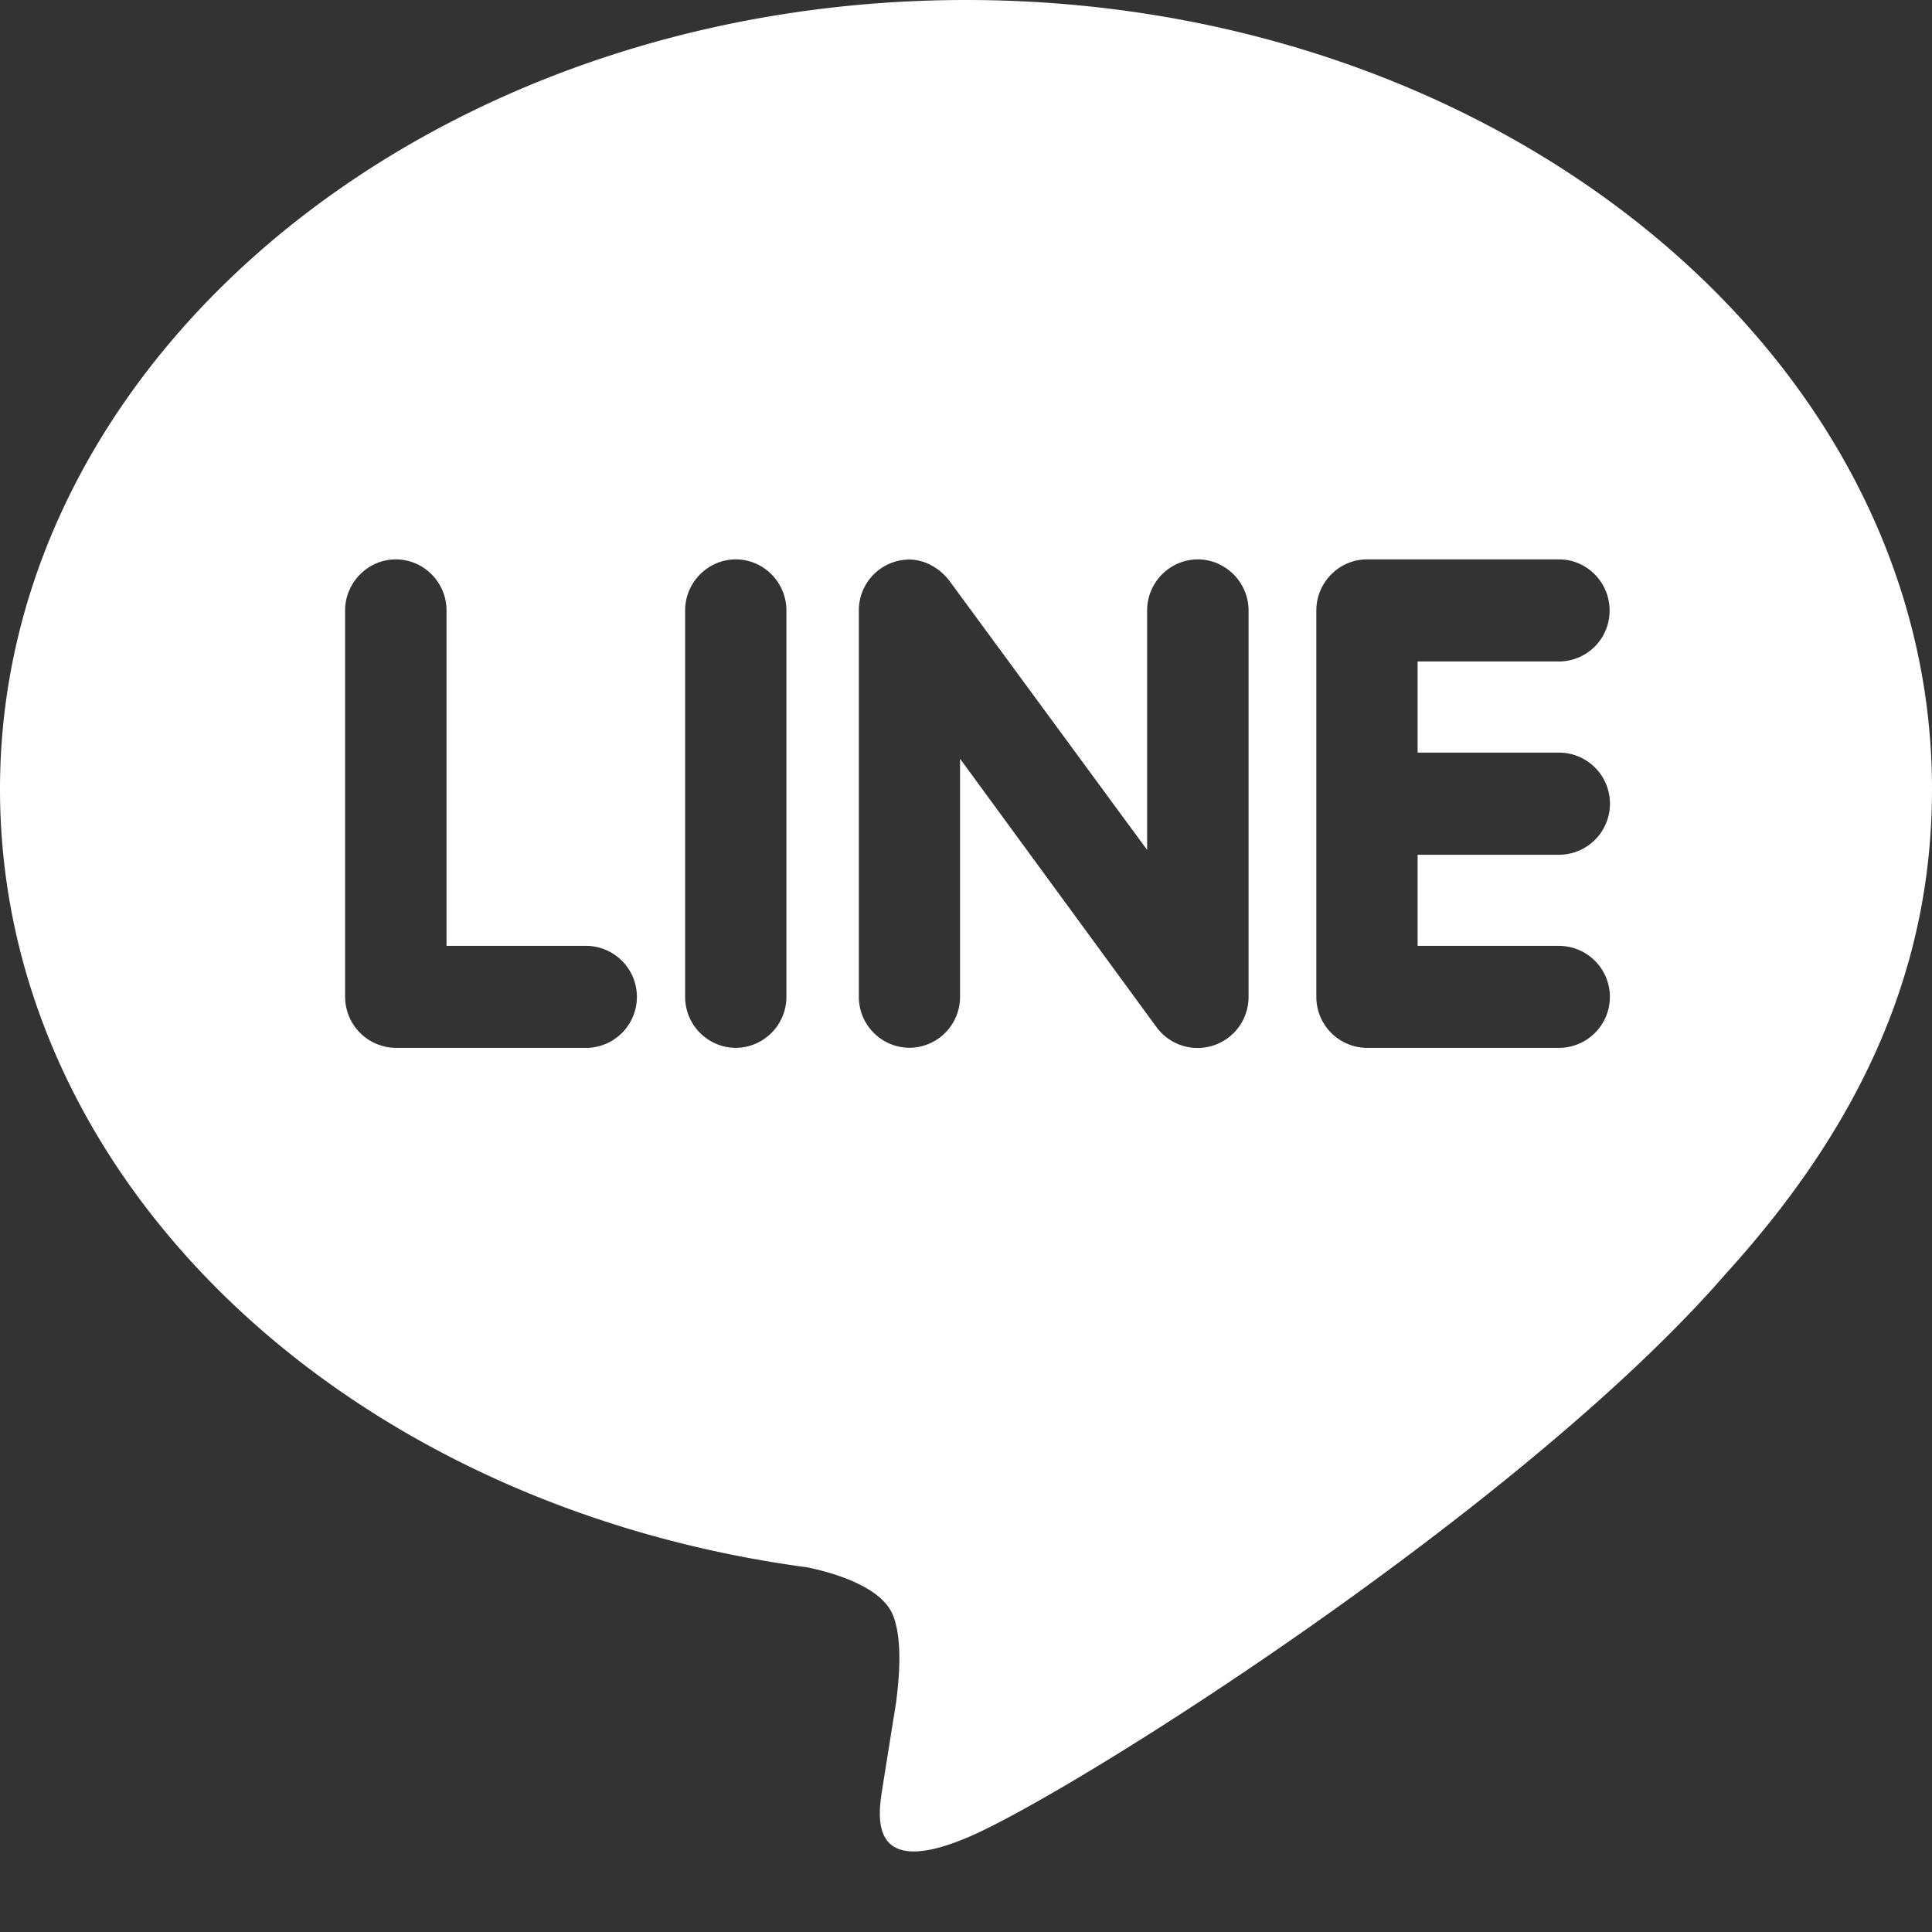 <svg xmlns="http://www.w3.org/2000/svg" width="24" height="24" viewBox="0 0 24 24">
<rect x="0" y="0" width="24" height="24" fill="#333333" stroke="none"/>
<g fill="#ffffff">
                                    <path
                                        d="M12 0C5.385 0 0 4.398 0 9.803c0 4.841 4.27 8.897 10.035 9.668.391.083.923.26 1.058.594.12.303.079.771.038 1.087l-.164 1.026c-.045.303-.24 1.193 1.049.649 1.291-.542 6.916-4.104 9.436-7.019C23.176 13.908 24 11.961 24 9.803 24 4.398 18.615 0 12 0zM7.303 13.017H4.917a.636.636 0 0 1-.63-.633V7.583c0-.347.285-.634.63-.634.348 0 .63.287.63.634v4.167h1.756a.634.634 0 0 1 0 1.267zm2.466-.633a.634.634 0 0 1-.631.633.633.633 0 0 1-.627-.633V7.583c0-.347.282-.634.63-.634.346 0 .628.287.628.634v4.801zm5.741 0a.633.633 0 0 1-1.141.379l-2.443-3.338v2.958a.632.632 0 0 1-.631.633.632.632 0 0 1-.626-.633v-4.8a.63.63 0 0 1 .624-.632c.195 0 .375.105.495.256l2.462 3.351V7.583c0-.347.282-.634.63-.634.345 0 .63.287.63.634v4.801zm3.855-3.035a.634.634 0 0 1 0 1.269H17.61v1.132h1.755a.633.633 0 1 1 0 1.267h-2.386a.633.633 0 0 1-.627-.633V7.583c0-.347.282-.634.63-.634h2.386c.346 0 .627.287.627.634a.63.63 0 0 1-.63.634H17.61v1.132h1.755z"
                                        fill-rule="nonzero"></path>
                                        </g>
                                </svg>